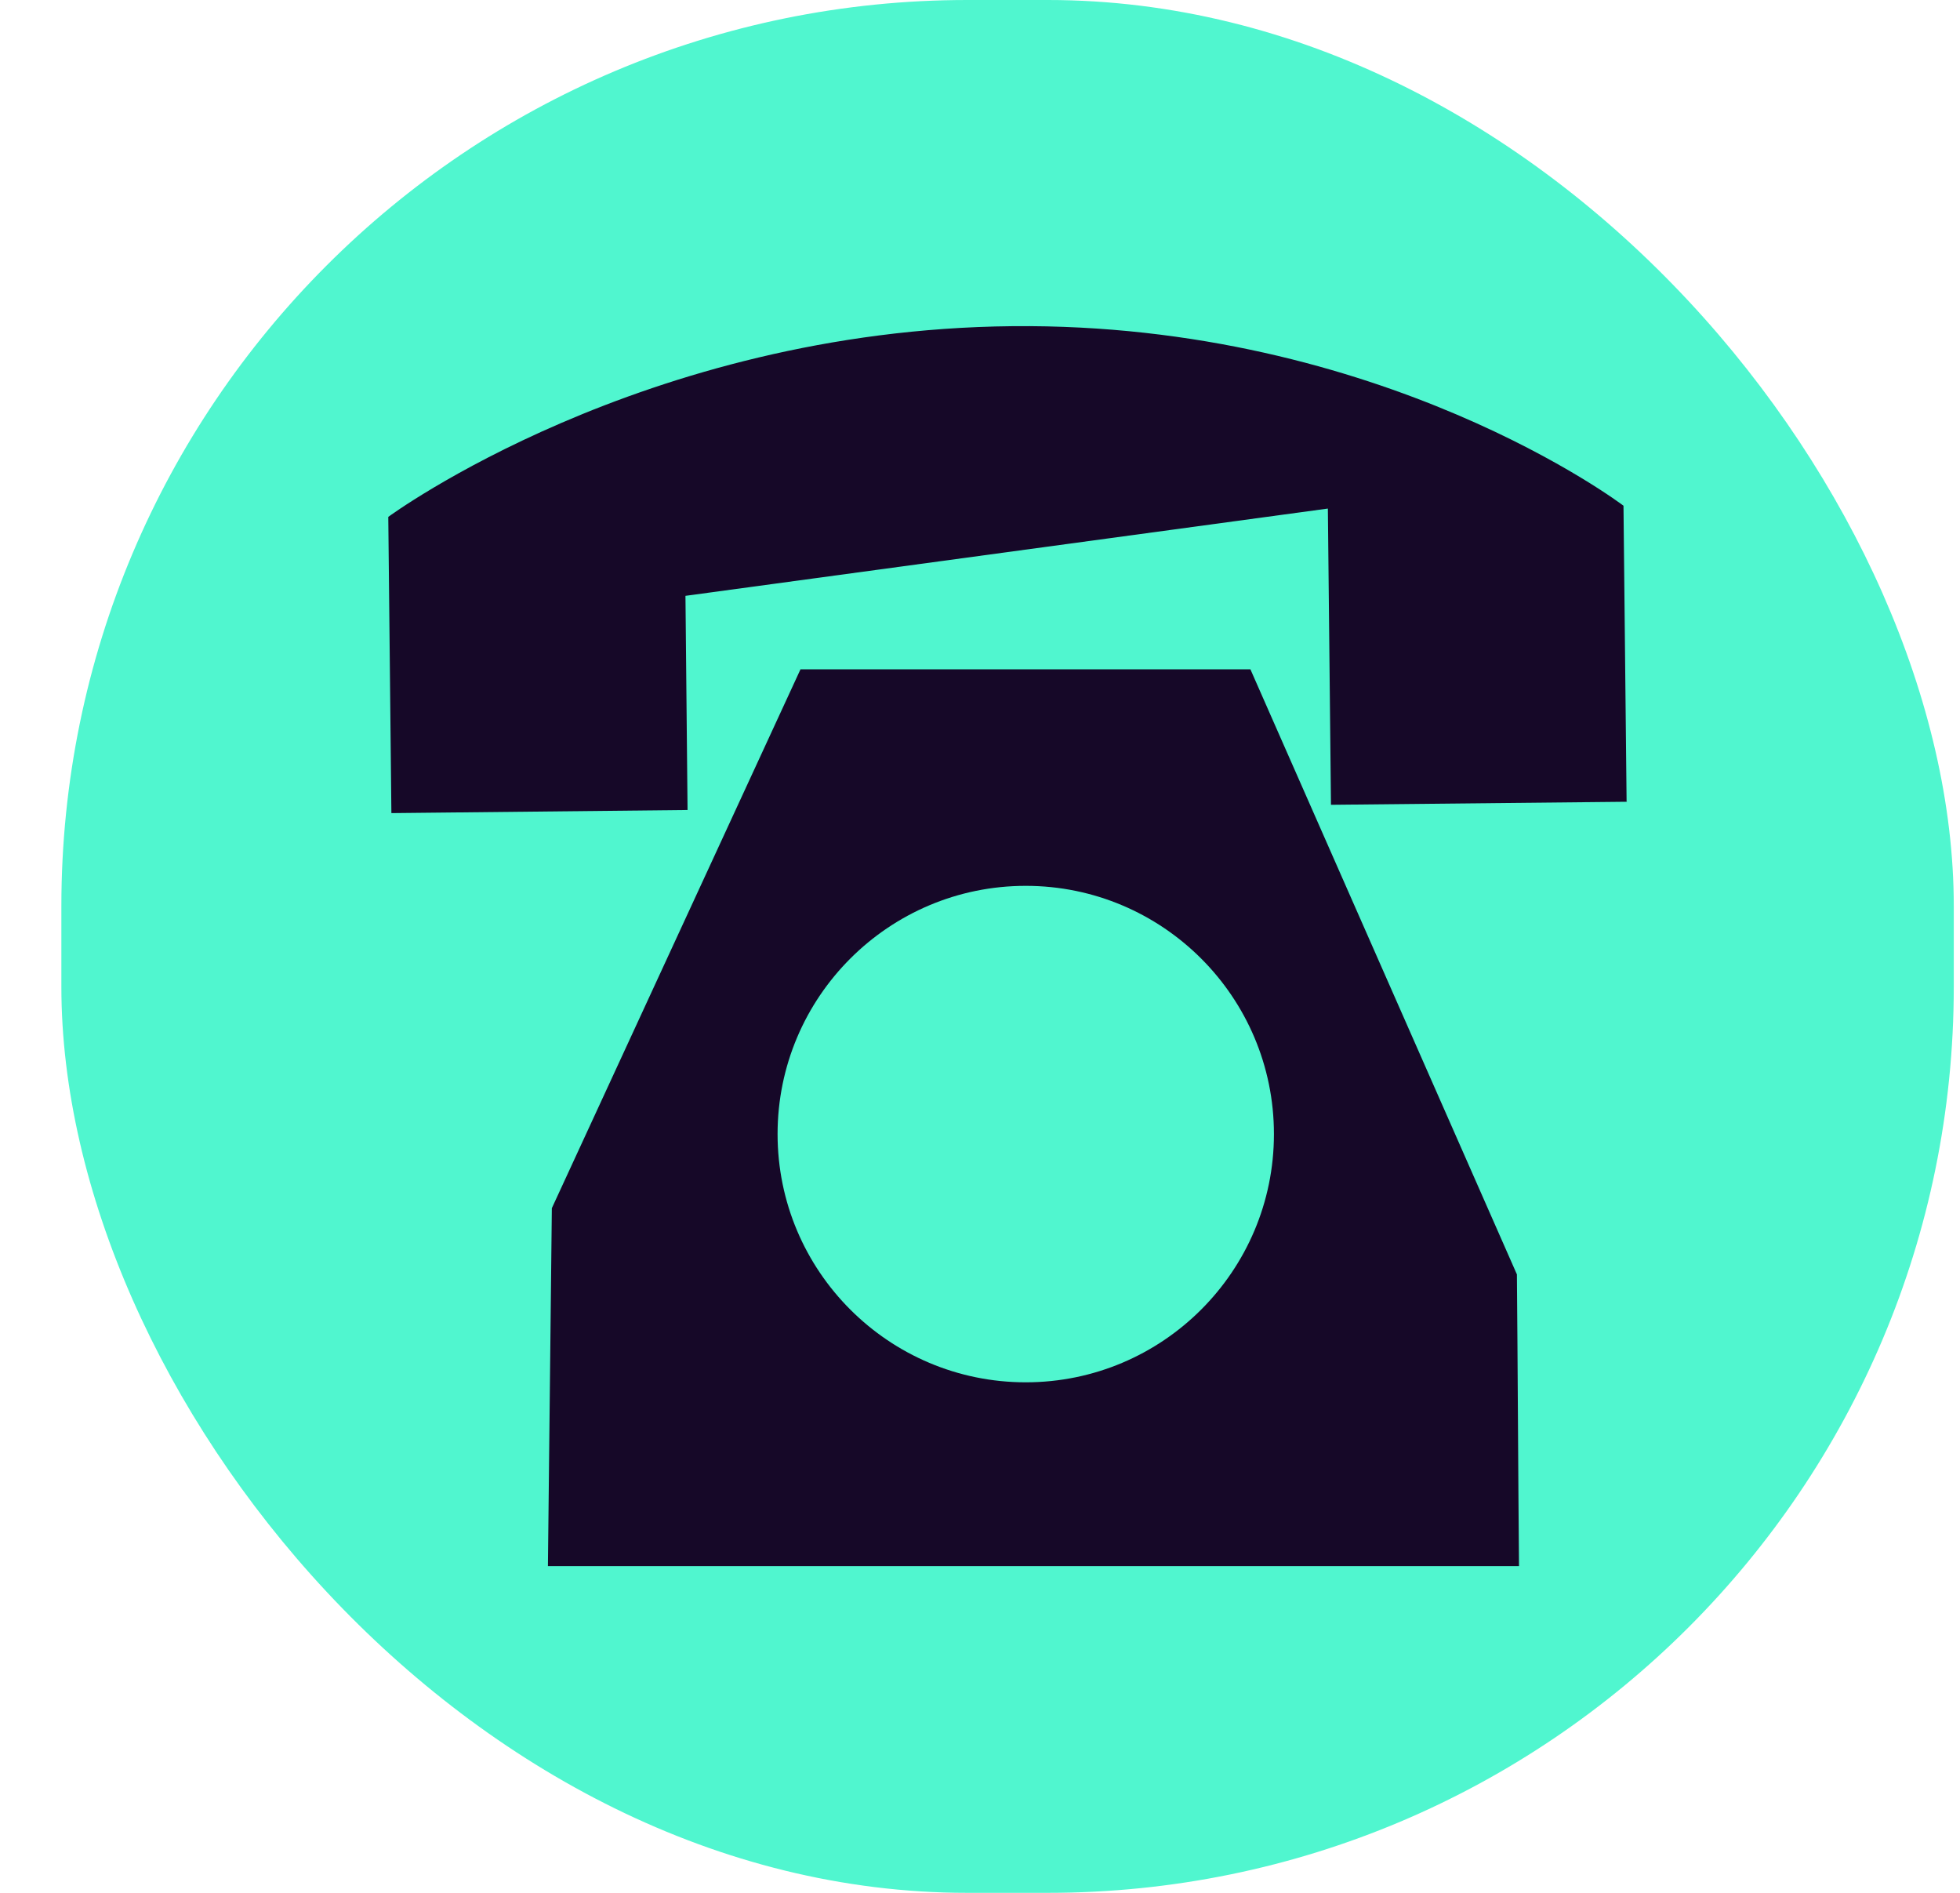 <svg xmlns="http://www.w3.org/2000/svg" fill="none" viewBox="0 0 29 28" height="28" width="29">
<rect fill="#50F6CF" rx="13.404" height="28" width="28" x="0.908"></rect>
<path fill="#160828" d="M24.067 11.864L24.021 7.481C24.021 7.481 20.456 4.771 14.979 4.825C9.501 4.878 5.745 7.646 5.745 7.646L5.791 12.028L10.173 11.982L10.142 8.814L19.647 7.523L19.693 11.905L24.075 11.86L24.067 11.864Z"></path>
<path fill="#160828" d="M22.441 18.845L18.501 9.901H11.844L8.165 17.872L8.107 23.167H22.475C22.463 21.846 22.456 20.166 22.444 18.849L22.441 18.845ZM15.177 20.448C13.15 20.448 11.505 18.803 11.505 16.776C11.505 14.749 13.15 13.104 15.177 13.104C17.203 13.104 18.849 14.749 18.849 16.776C18.849 18.803 17.203 20.448 15.177 20.448Z"></path>
</svg>

